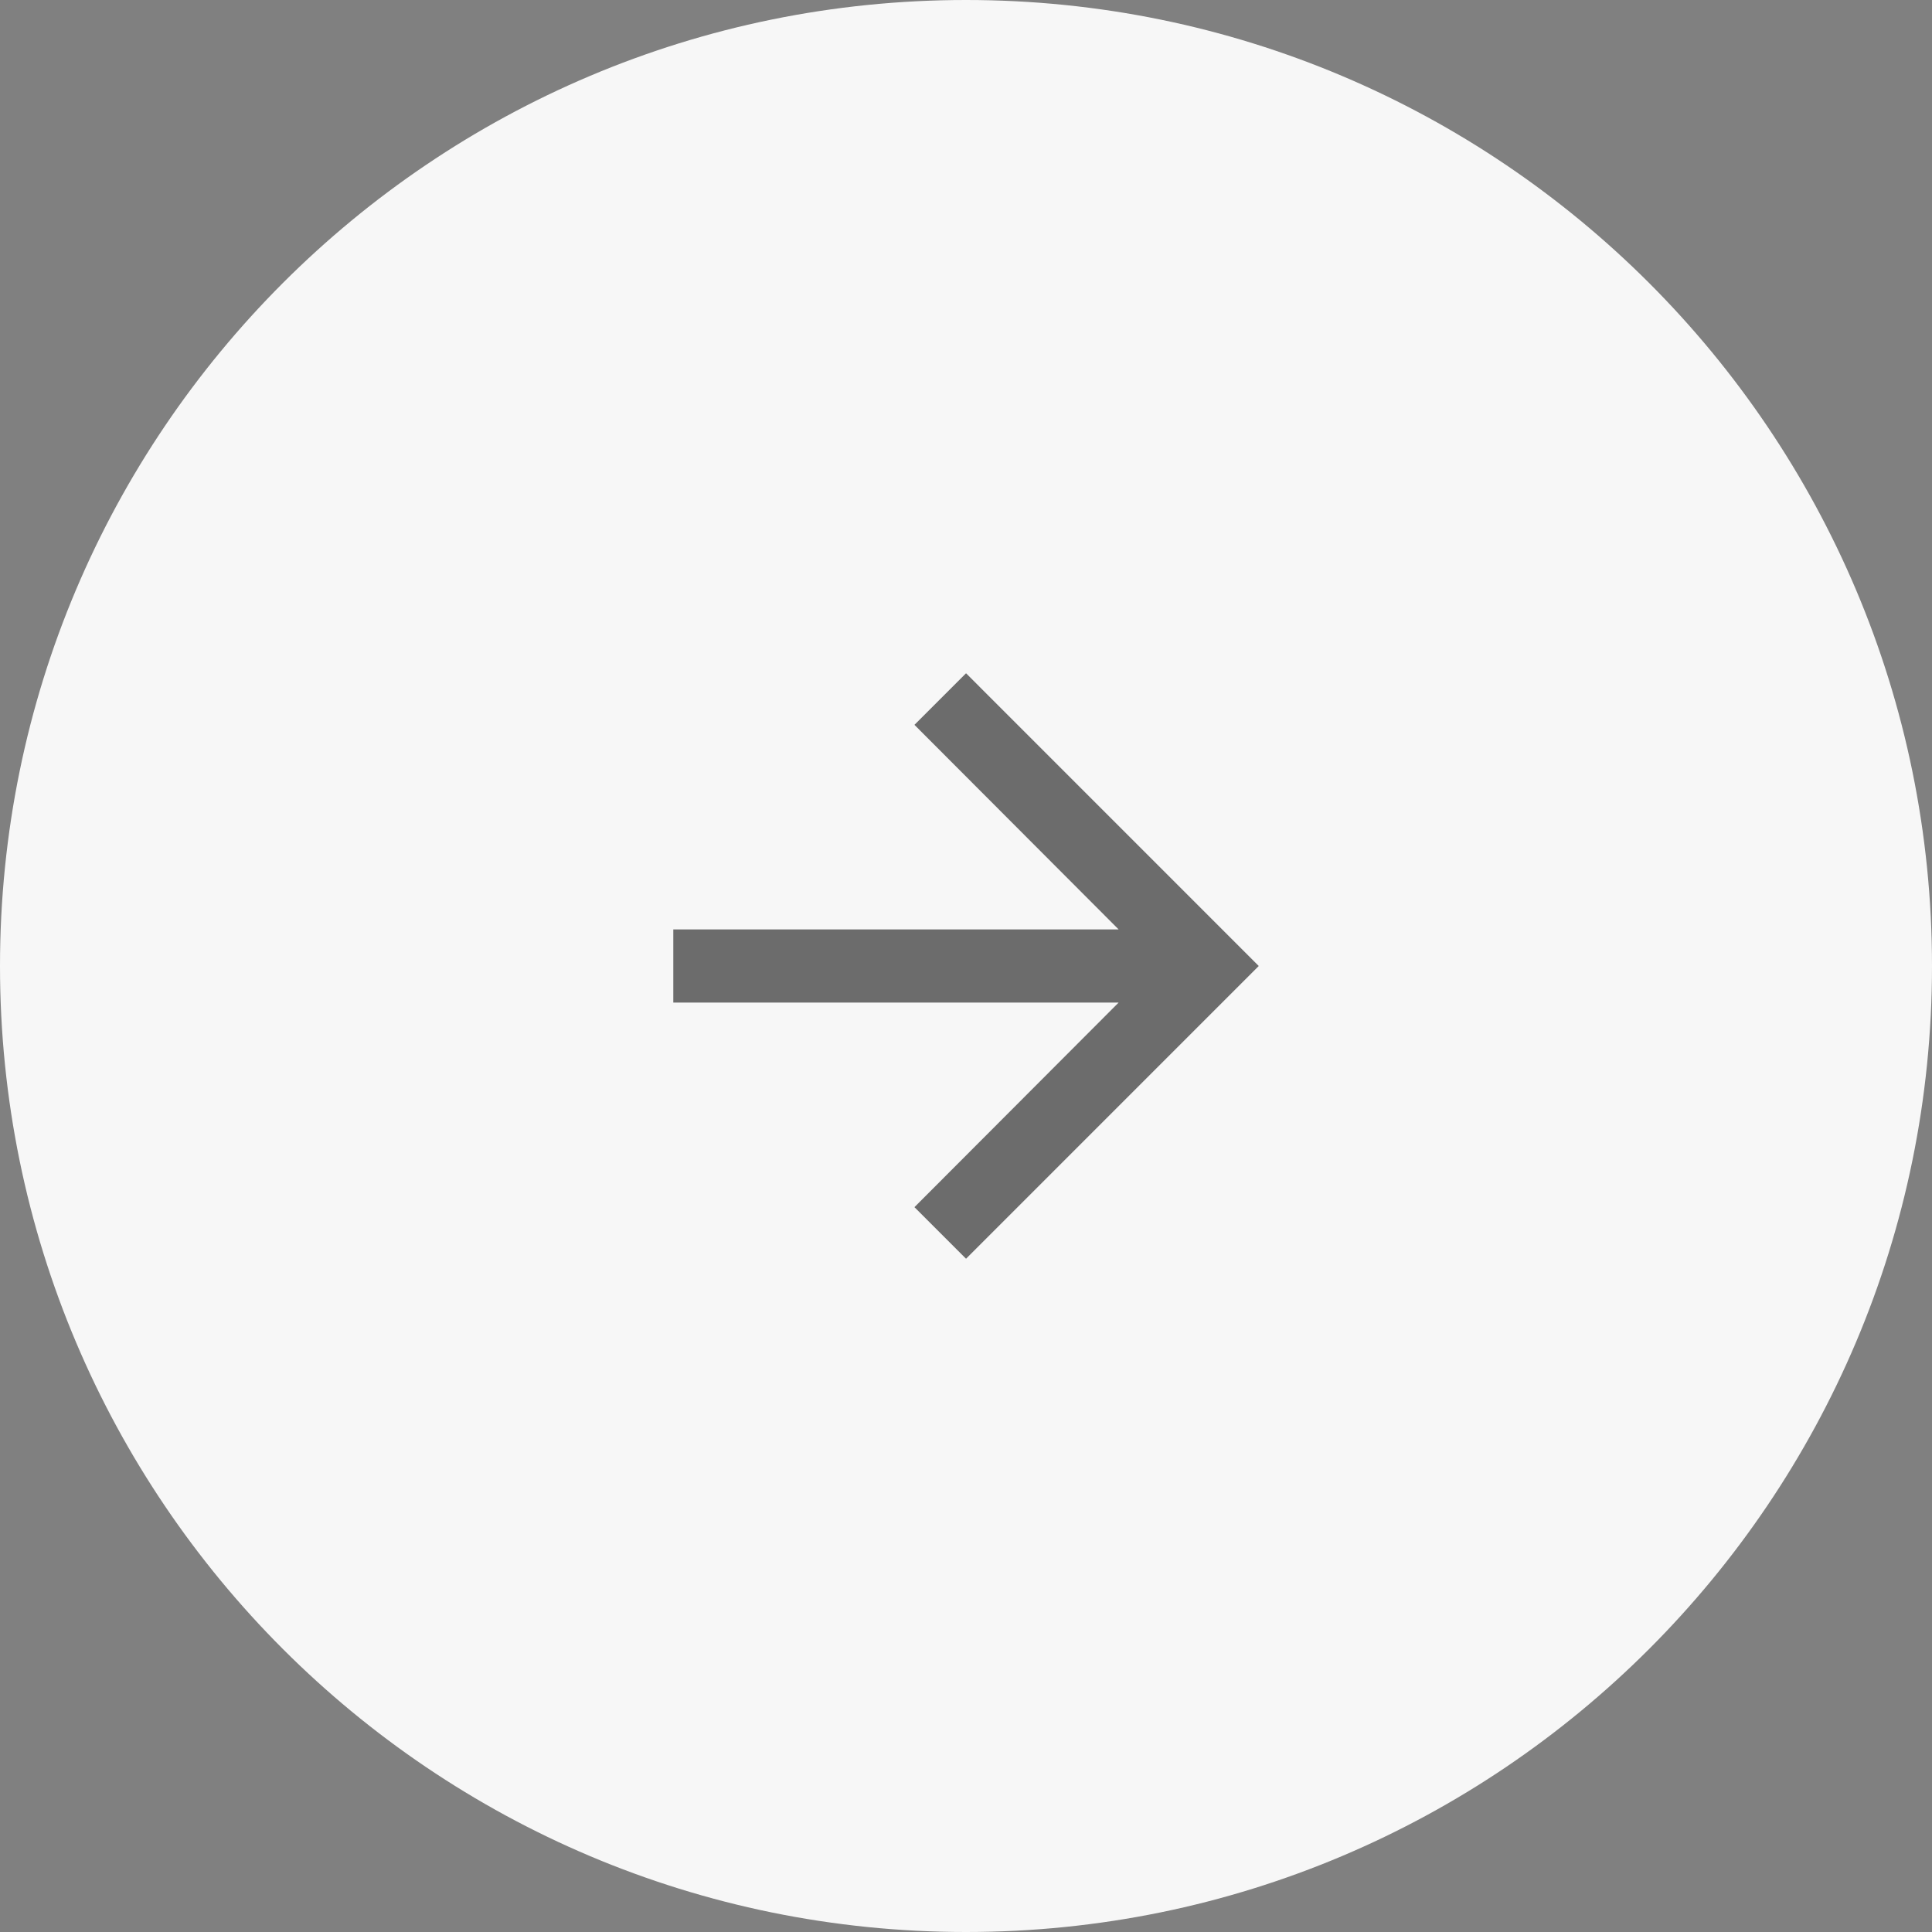 <svg xmlns="http://www.w3.org/2000/svg" width="44" height="44" viewBox="0 0 44 44" fill="none"><rect x="0" y="0" width="44" height="44" fill="#808080" stroke="none"/><path d="M0 22C0 9.85 9.85 0 22 0C34.15 0 44 9.85 44 22C44 34.15 34.15 44 22 44C9.85 44 0 34.15 0 22Z" fill="#F7F7F7"></path><path d="M22.001 15.333L20.826 16.508L25.476 21.167H15.334V22.833H25.476L20.826 27.492L22.001 28.667L28.667 22L22.001 15.333Z" fill="black" fill-opacity="0.56"></path></svg>